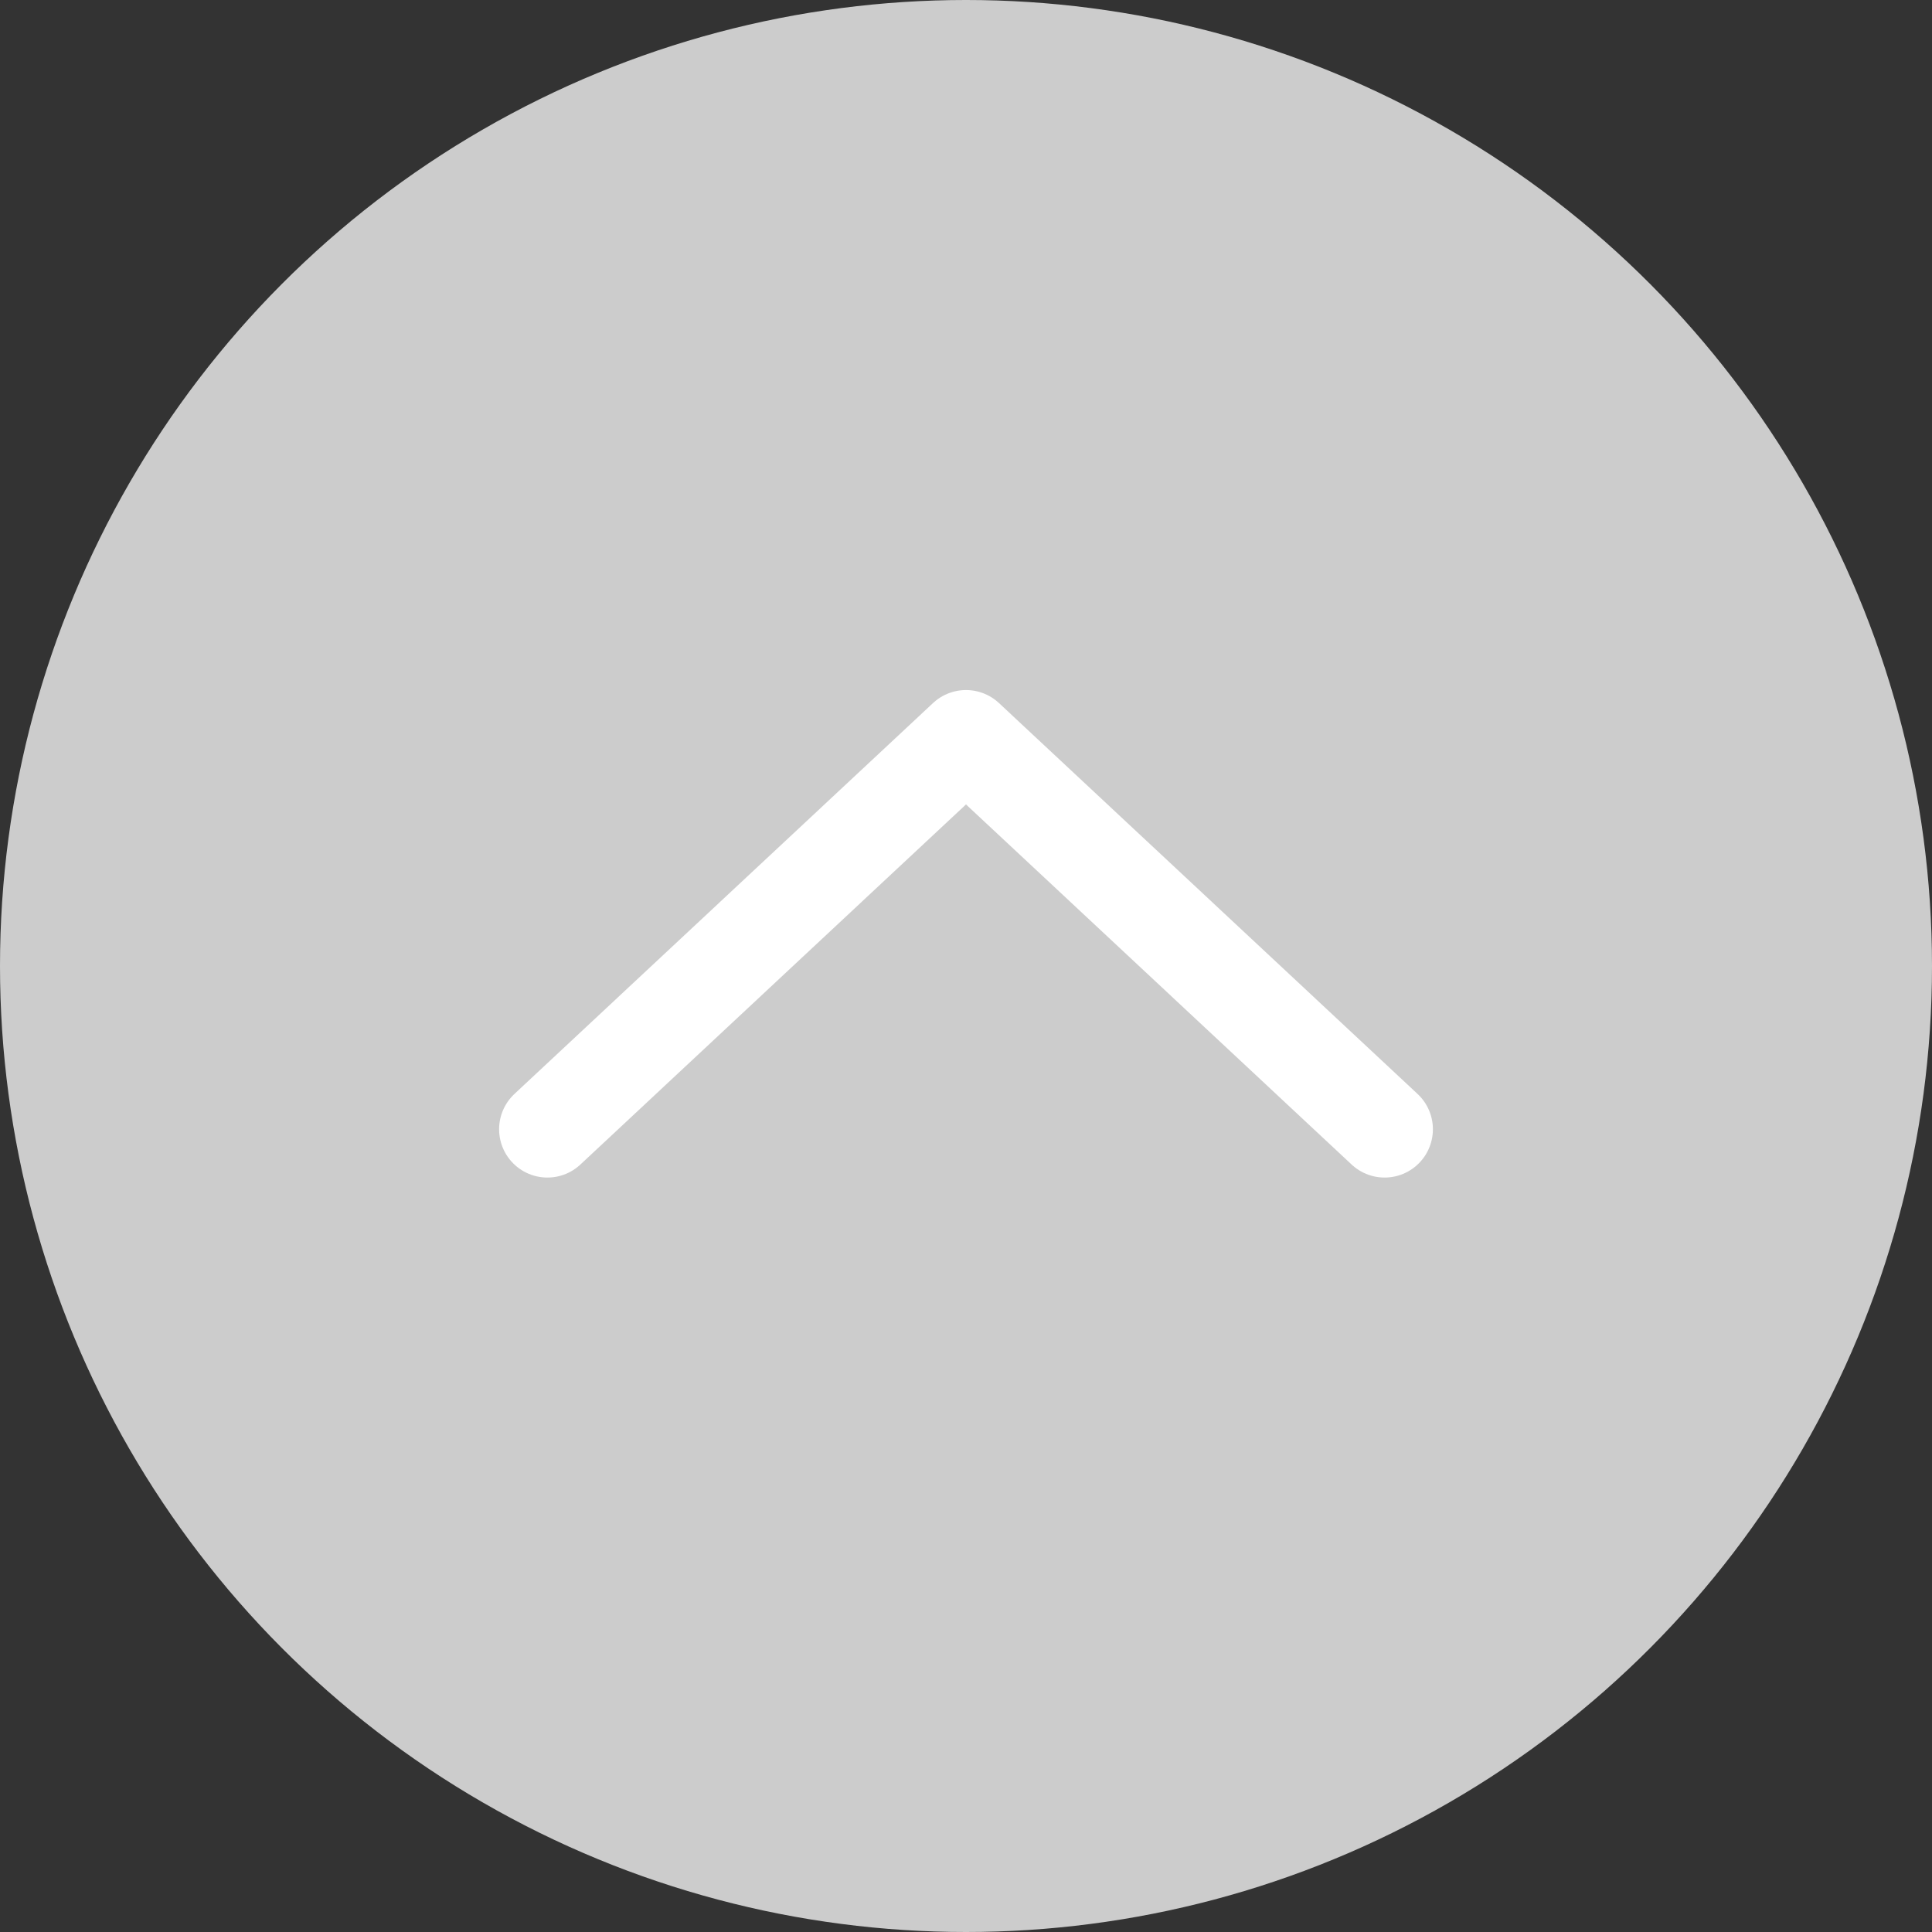 <svg xmlns="http://www.w3.org/2000/svg" width="60" height="60" viewBox="0 0 60 60"><rect x="0" y="0" width="60" height="60" fill="#333333" stroke="none"/><defs><style>.cls-1{fill:#ccc;}.cls-2{fill:none;stroke:#fff;stroke-linecap:round;stroke-linejoin:round;stroke-width:3px;}</style></defs><g id="レイヤー_2" data-name="レイヤー 2"><g id="フッター"><circle class="cls-1" cx="30" cy="30" r="30"/><polyline class="cls-2" points="17 35.07 30 22.93 43 35.07"/></g></g></svg>